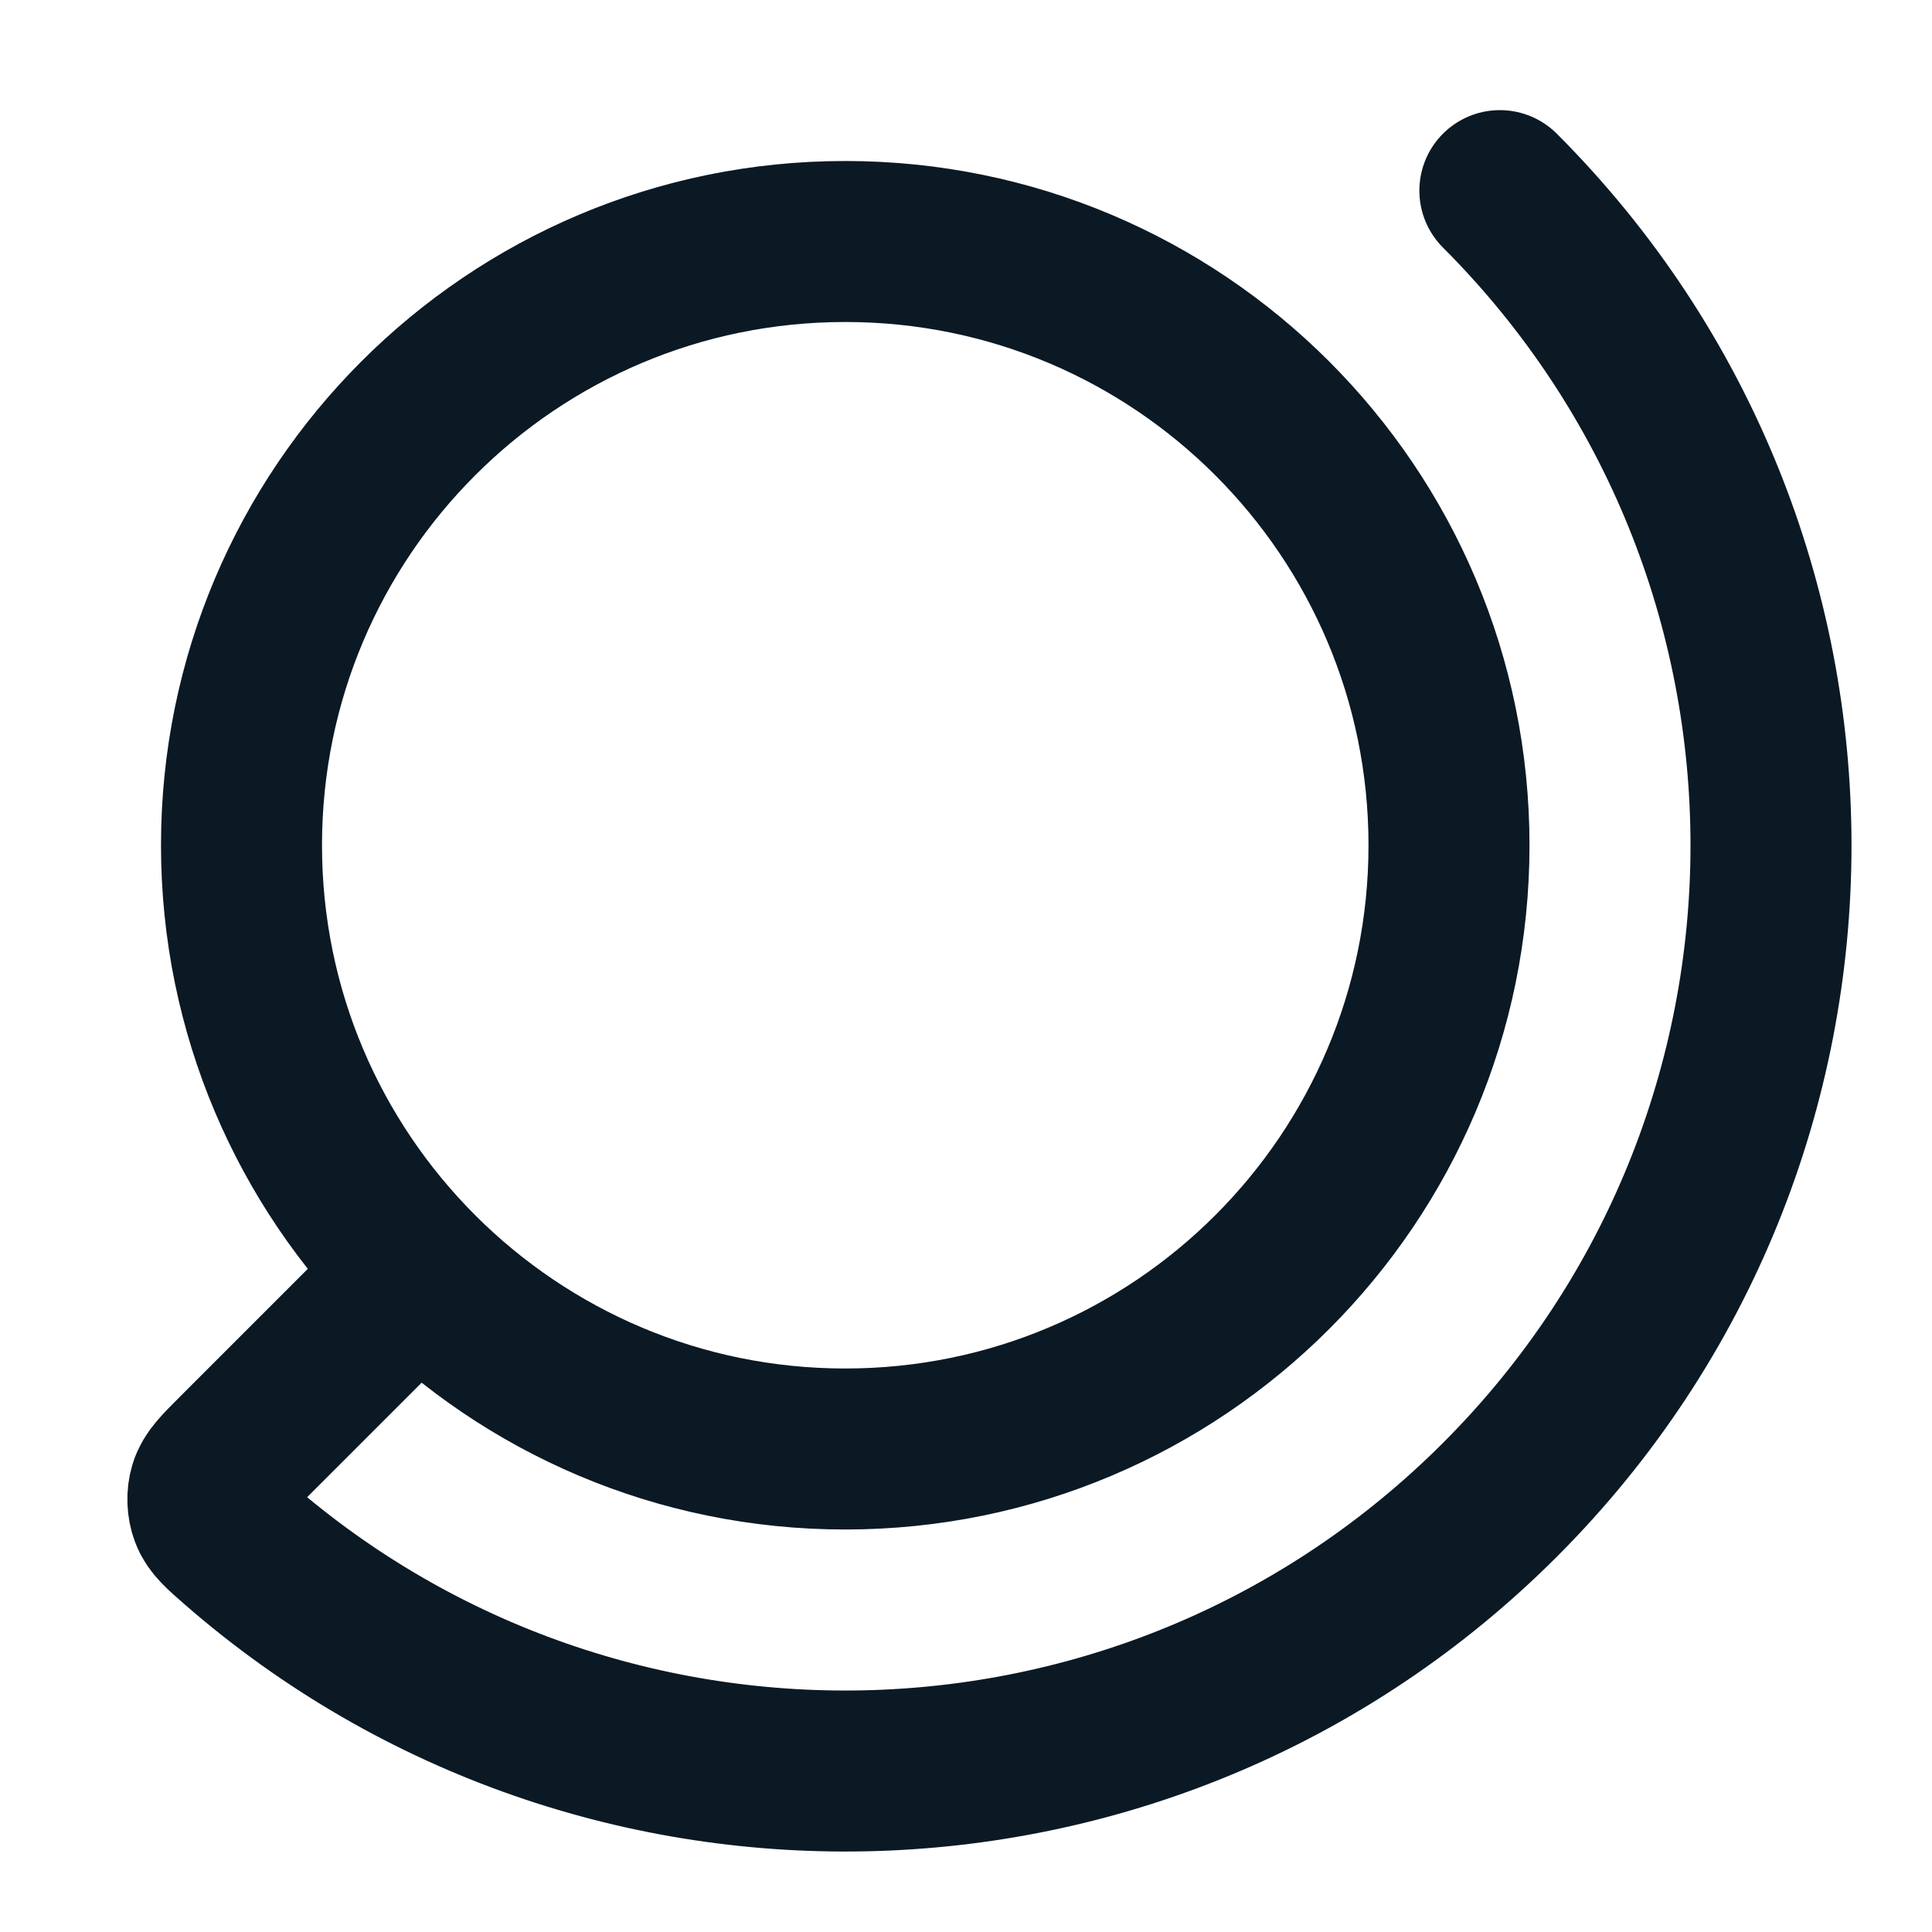<svg width="18" height="18" viewBox="0 0 18 18" fill="none" xmlns="http://www.w3.org/2000/svg">
<path d="M13.974 1.776C17.342 5.145 17.342 10.606 13.974 13.974C10.748 17.2 5.603 17.336 2.215 14.384C2.067 14.255 1.993 14.191 1.96 14.102C1.932 14.028 1.929 13.937 1.952 13.861C1.979 13.771 2.053 13.697 2.2 13.55L3.862 11.888M13.5 7.875C13.5 10.982 10.982 13.5 7.875 13.5C4.768 13.5 2.25 10.982 2.25 7.875C2.25 4.768 4.768 2.25 7.875 2.25C10.982 2.25 13.5 4.768 13.5 7.875Z" stroke="#0A1924" stroke-width="1.5" stroke-linecap="round" stroke-linejoin="round"/>
</svg>
